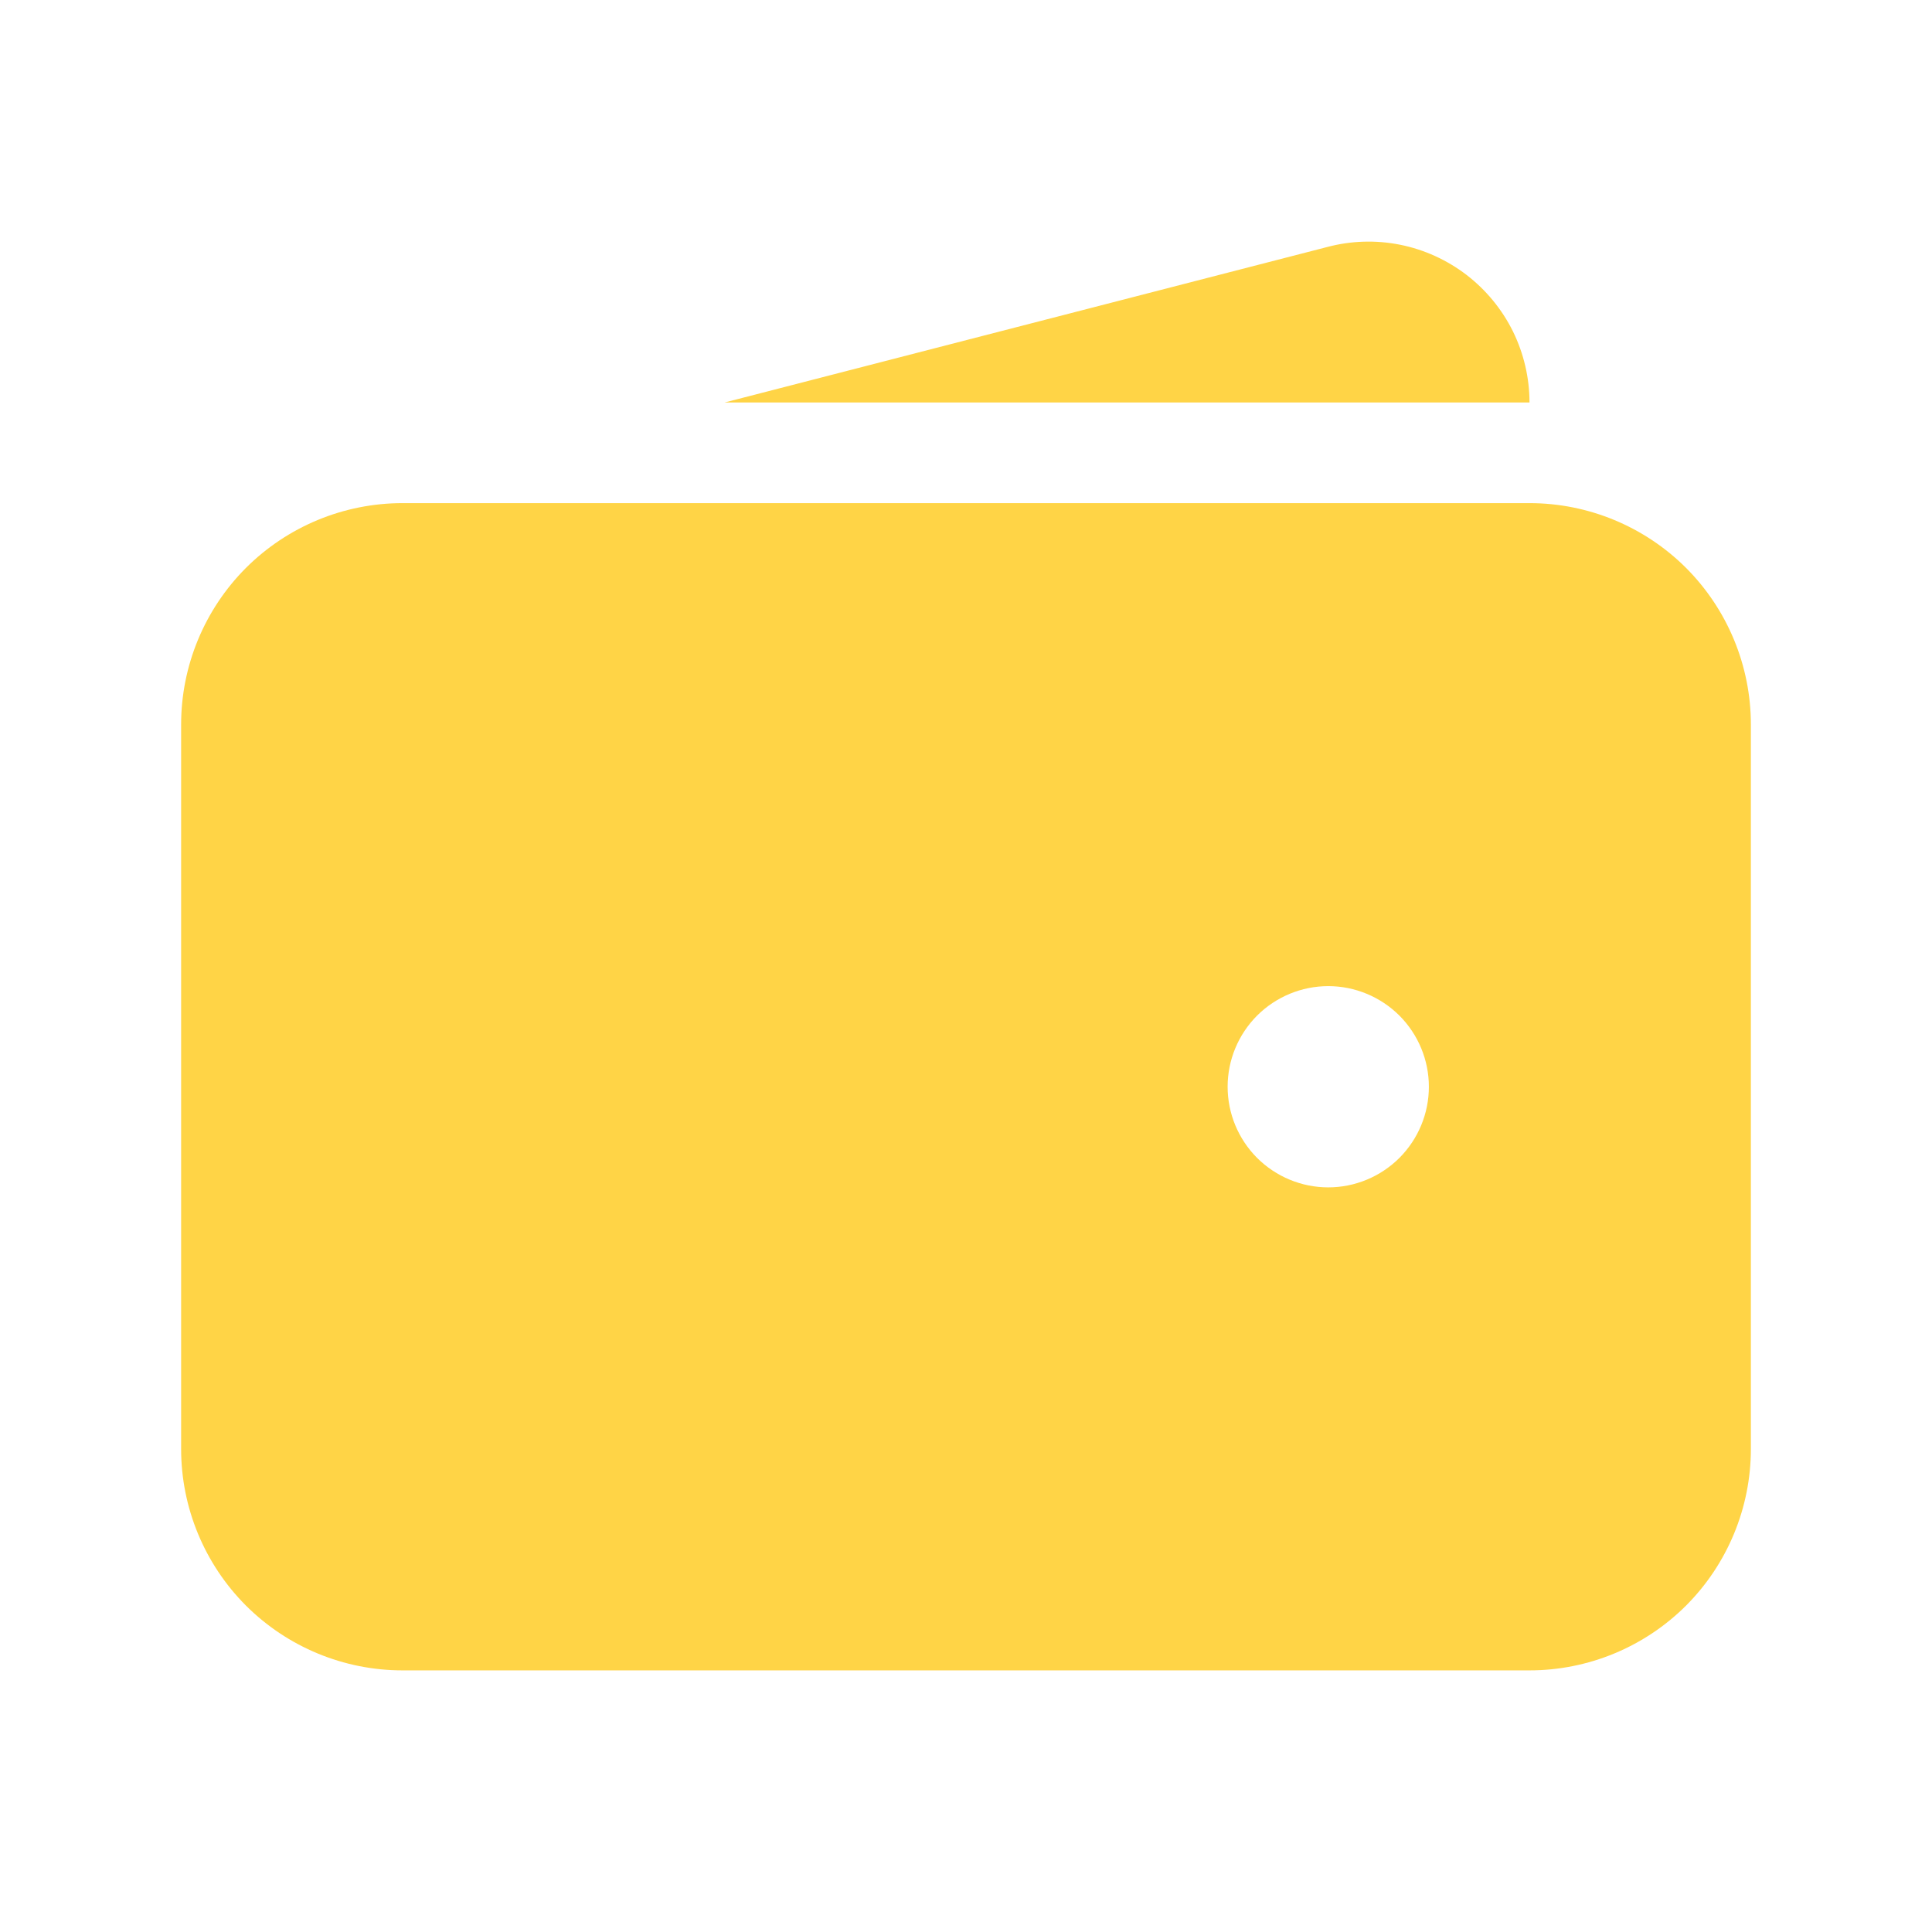 <svg width="24" height="24" viewBox="0 0 24 24" fill="none" xmlns="http://www.w3.org/2000/svg">
<path fill-rule="evenodd" clip-rule="evenodd" d="M5 6.25C4.271 6.25 3.571 6.54 3.055 7.055C2.54 7.571 2.25 8.271 2.25 9V18C2.25 18.729 2.54 19.429 3.055 19.945C3.571 20.46 4.271 20.75 5 20.75H19C19.729 20.75 20.429 20.46 20.945 19.945C21.46 19.429 21.75 18.729 21.75 18V9C21.75 8.271 21.46 7.571 20.945 7.055C20.429 6.54 19.729 6.25 19 6.25H5ZM16.5 12.25C16.169 12.25 15.851 12.382 15.616 12.616C15.382 12.851 15.25 13.168 15.25 13.5C15.25 13.832 15.382 14.149 15.616 14.384C15.851 14.618 16.169 14.75 16.5 14.75C16.831 14.75 17.149 14.618 17.384 14.384C17.618 14.149 17.75 13.832 17.75 13.5C17.75 13.168 17.618 12.851 17.384 12.616C17.149 12.382 16.831 12.25 16.5 12.25Z" fill="#FFD446"/>
<path d="M16.485 3.069C16.781 2.99 17.091 2.98 17.392 3.04C17.692 3.1 17.975 3.229 18.218 3.415C18.461 3.602 18.658 3.842 18.794 4.116C18.929 4.391 19 4.694 19 5H9L16.485 3.069Z" fill="#FFD446"/>
</svg>
